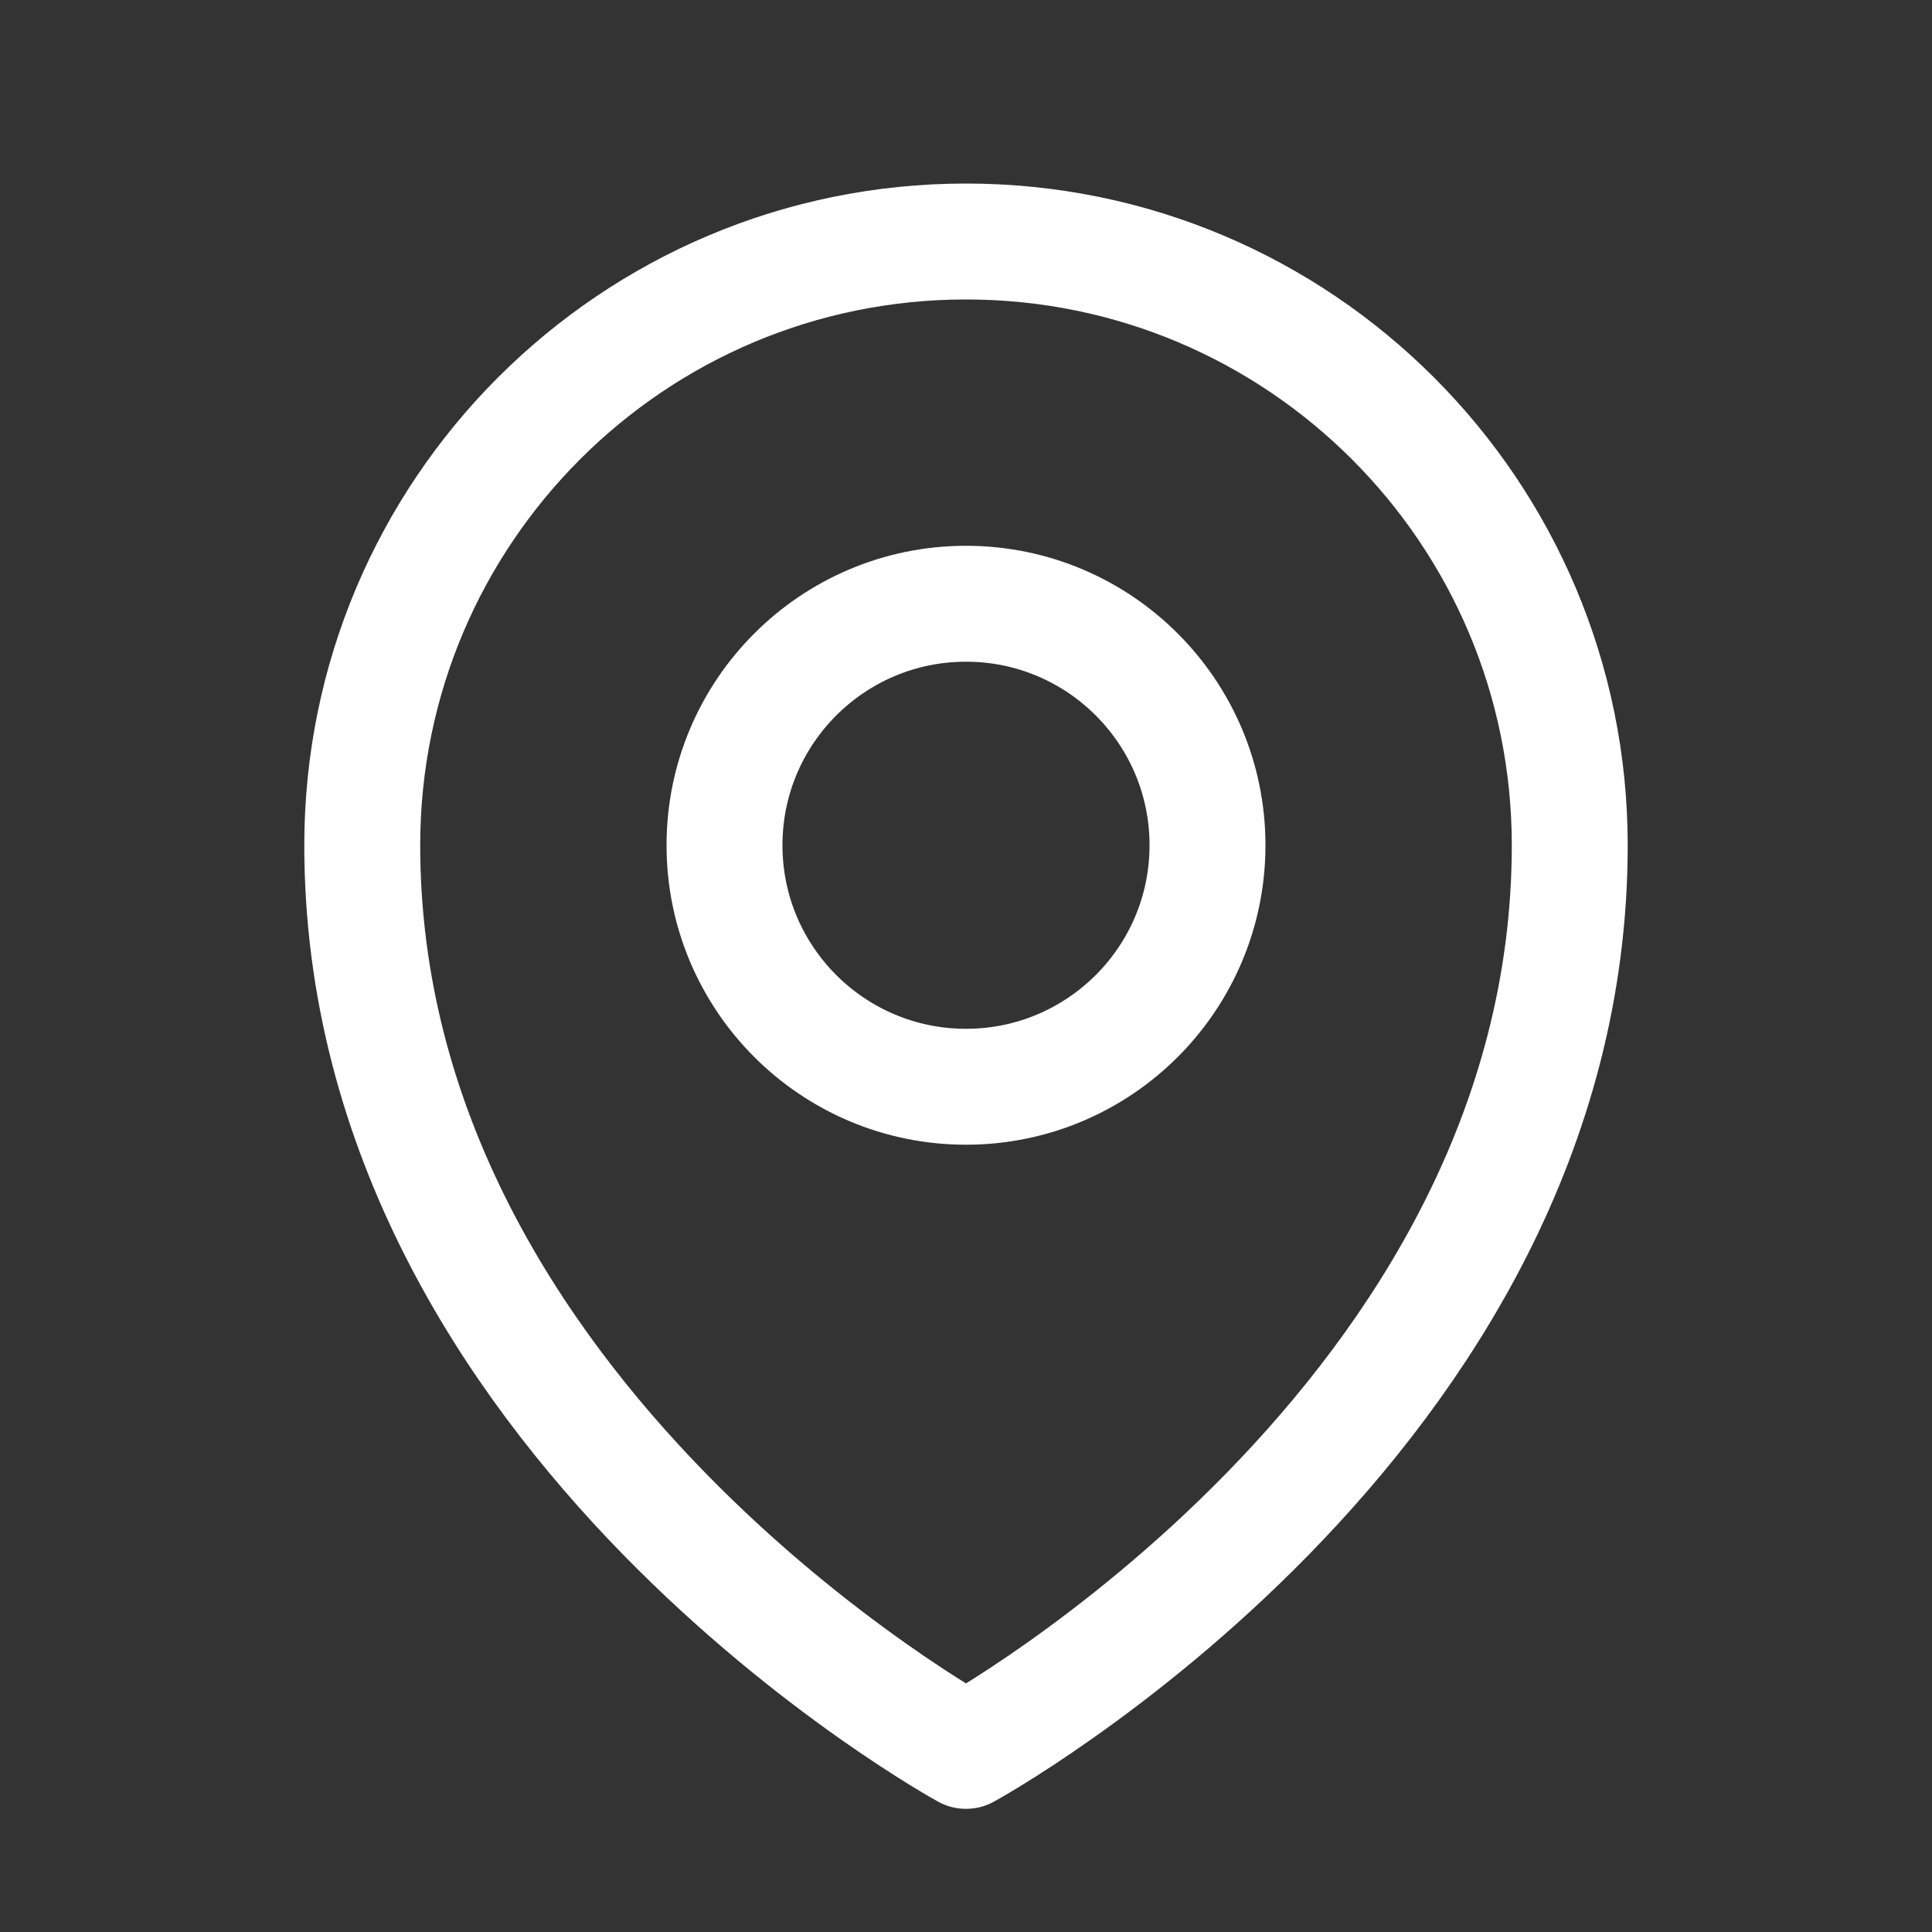 <?xml version="1.0" encoding="utf-8"?>
<!-- Generator: Adobe Illustrator 16.0.0, SVG Export Plug-In . SVG Version: 6.00 Build 0)  -->
<!DOCTYPE svg PUBLIC "-//W3C//DTD SVG 1.1//EN" "http://www.w3.org/Graphics/SVG/1.1/DTD/svg11.dtd">
<svg version="1.1" id="Calque_1" xmlns="http://www.w3.org/2000/svg" xmlns:xlink="http://www.w3.org/1999/xlink" x="0px" y="0px"
	 width="100px" height="100px" viewBox="0 0 100 100" enable-background="new 0 0 100 100" xml:space="preserve">
<rect x="0" y="0" width="100" height="100" fill="#333333" stroke="none"/>
<path fill="none" stroke="#FFFFFF" stroke-width="6" stroke-linecap="round" stroke-linejoin="round" d="M62.5,43.75
	c0,6.902-5.598,12.5-12.5,12.5c-6.903,0-12.5-5.598-12.5-12.5c0-6.903,5.597-12.5,12.5-12.5C56.902,31.25,62.5,36.847,62.5,43.75z"
	/>
<path fill="none" stroke="#FFFFFF" stroke-width="6" stroke-linecap="round" stroke-linejoin="round" d="M81.25,43.75
	C81.25,73.508,50,90.625,50,90.625S18.75,73.508,18.75,43.75C18.75,26.491,32.741,12.5,50,12.5S81.25,26.491,81.25,43.75z"/>
</svg>
